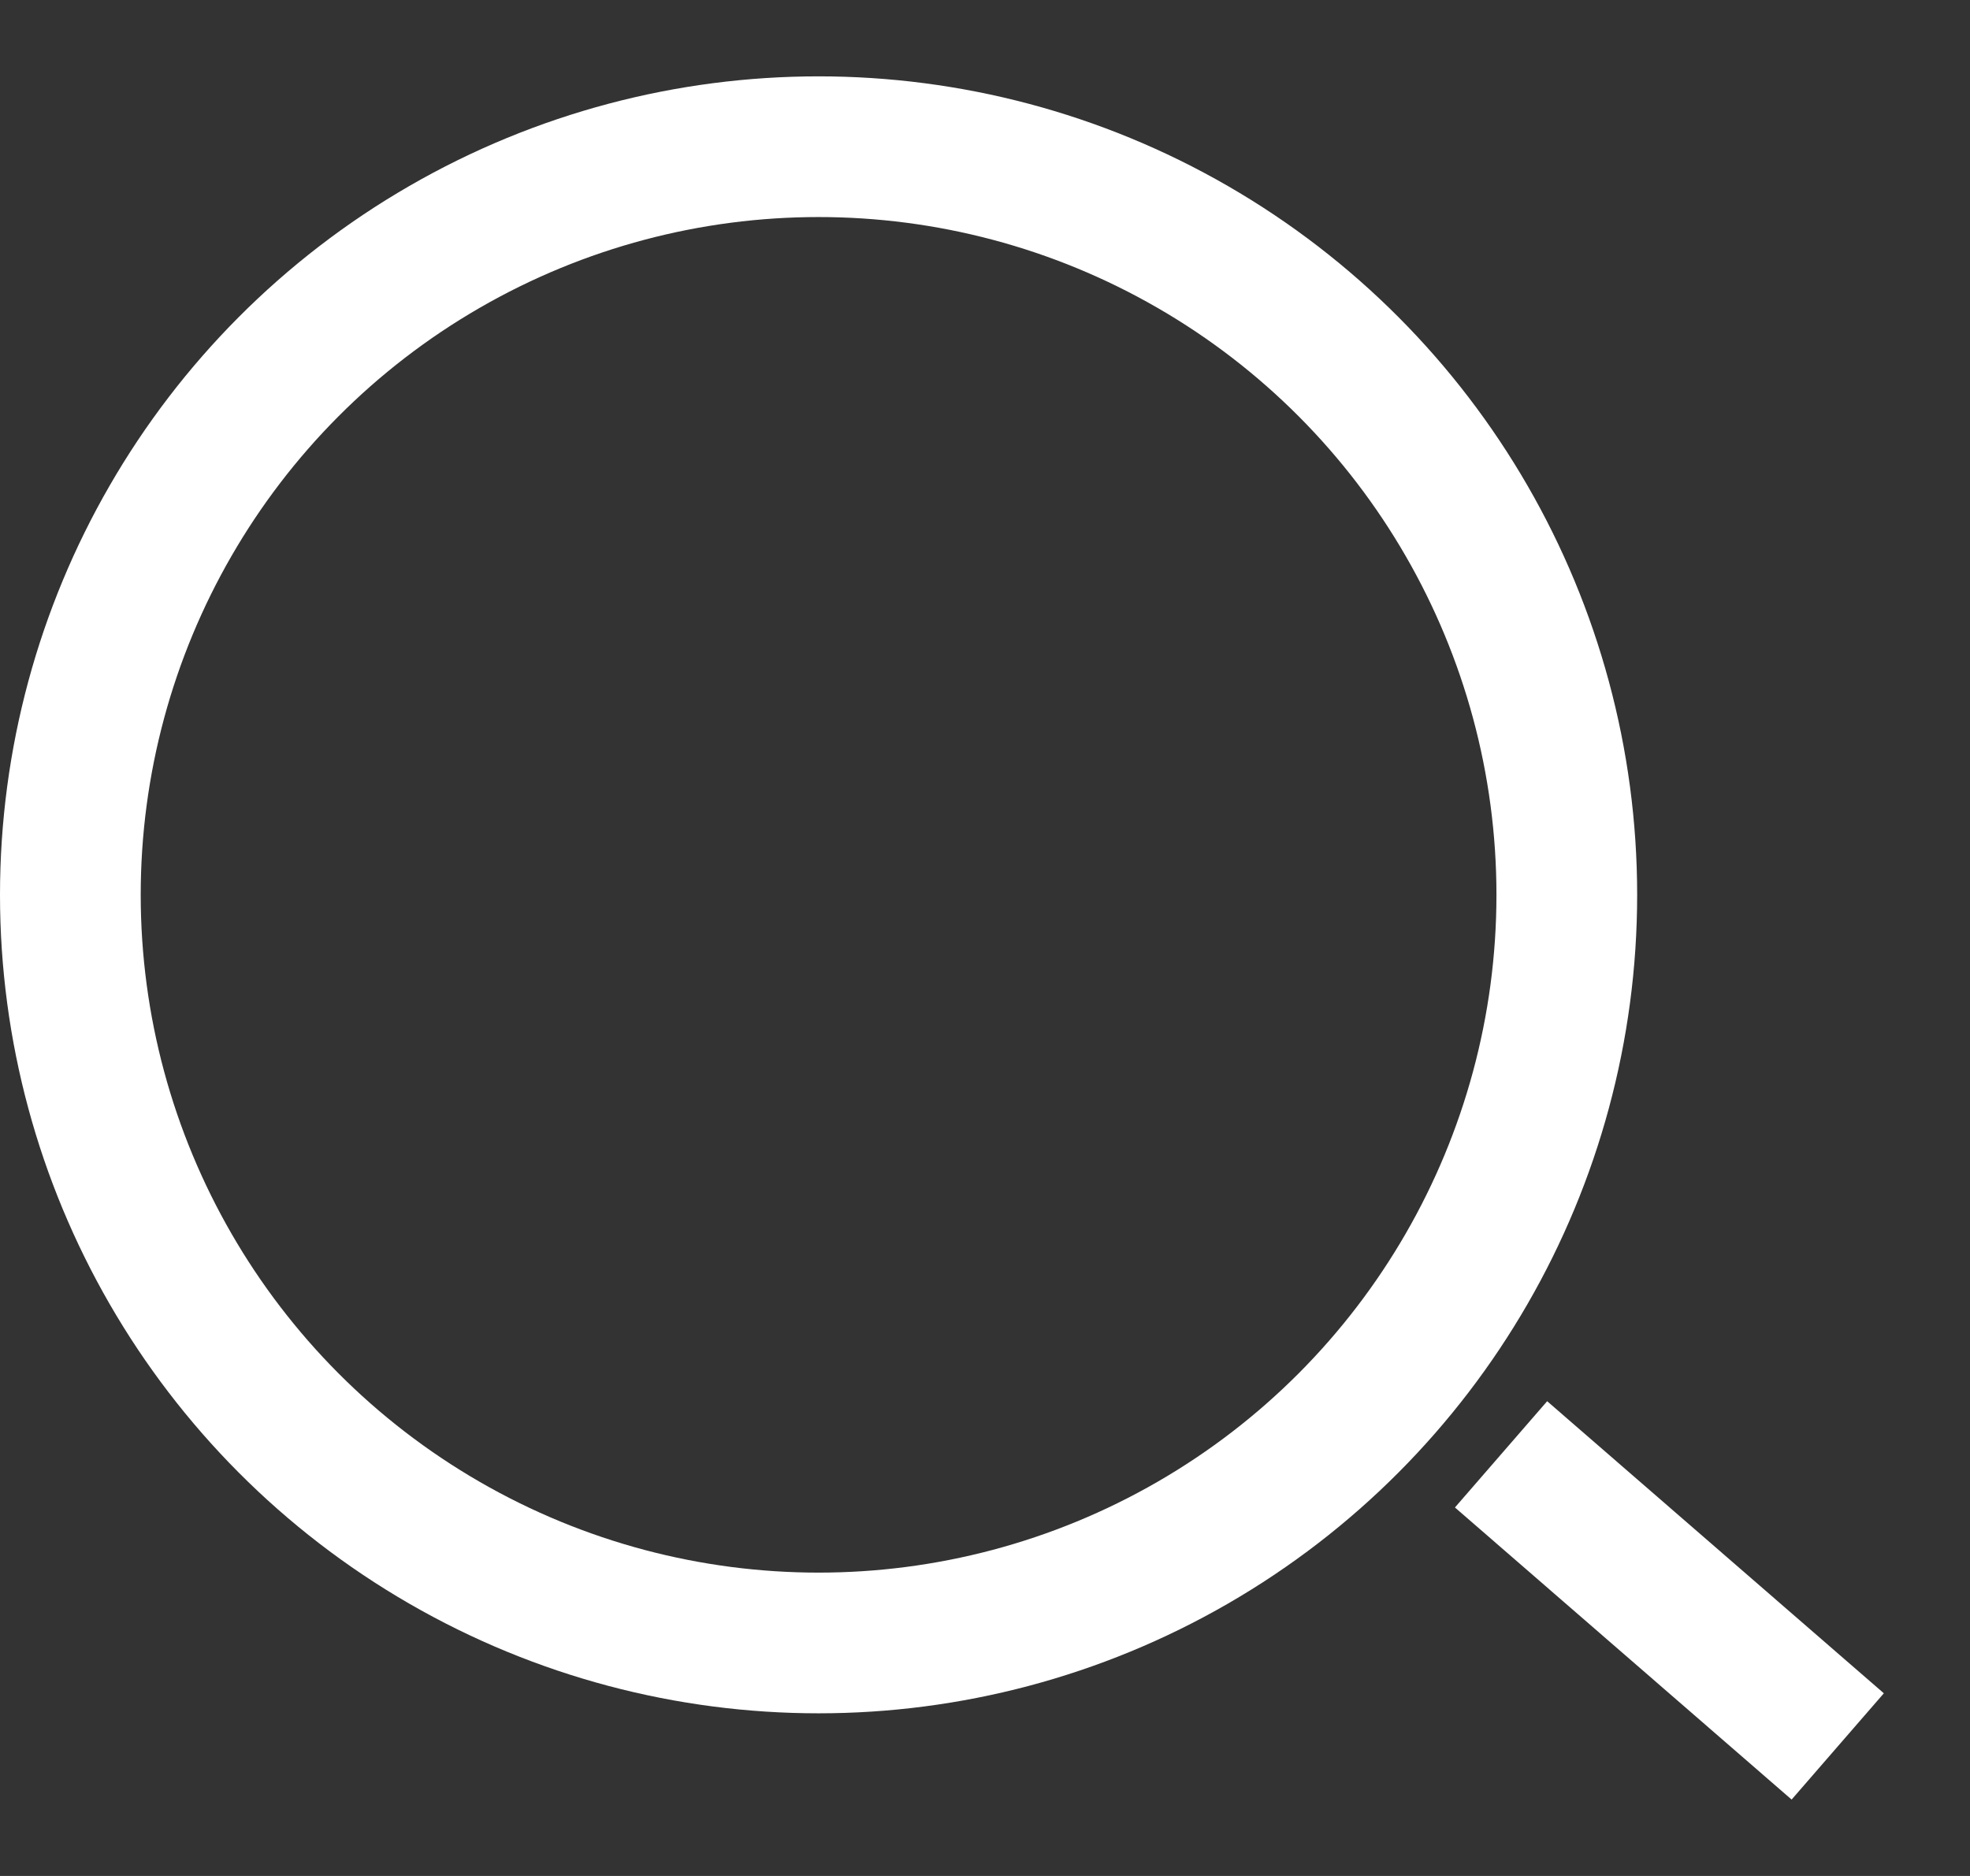 <svg width="21" height="20" viewBox="0 0 21 20" fill="none" xmlns="http://www.w3.org/2000/svg">
<rect x="0" y="0" width="21" height="20" fill="#333333" stroke="none"/>
<circle cx="8.726" cy="9.54" r="7.976" stroke="white" stroke-width="1.5"/>
<line x1="16.001" y1="15.505" x2="19.59" y2="18.619" stroke="white" stroke-width="1.5"/>
</svg>

